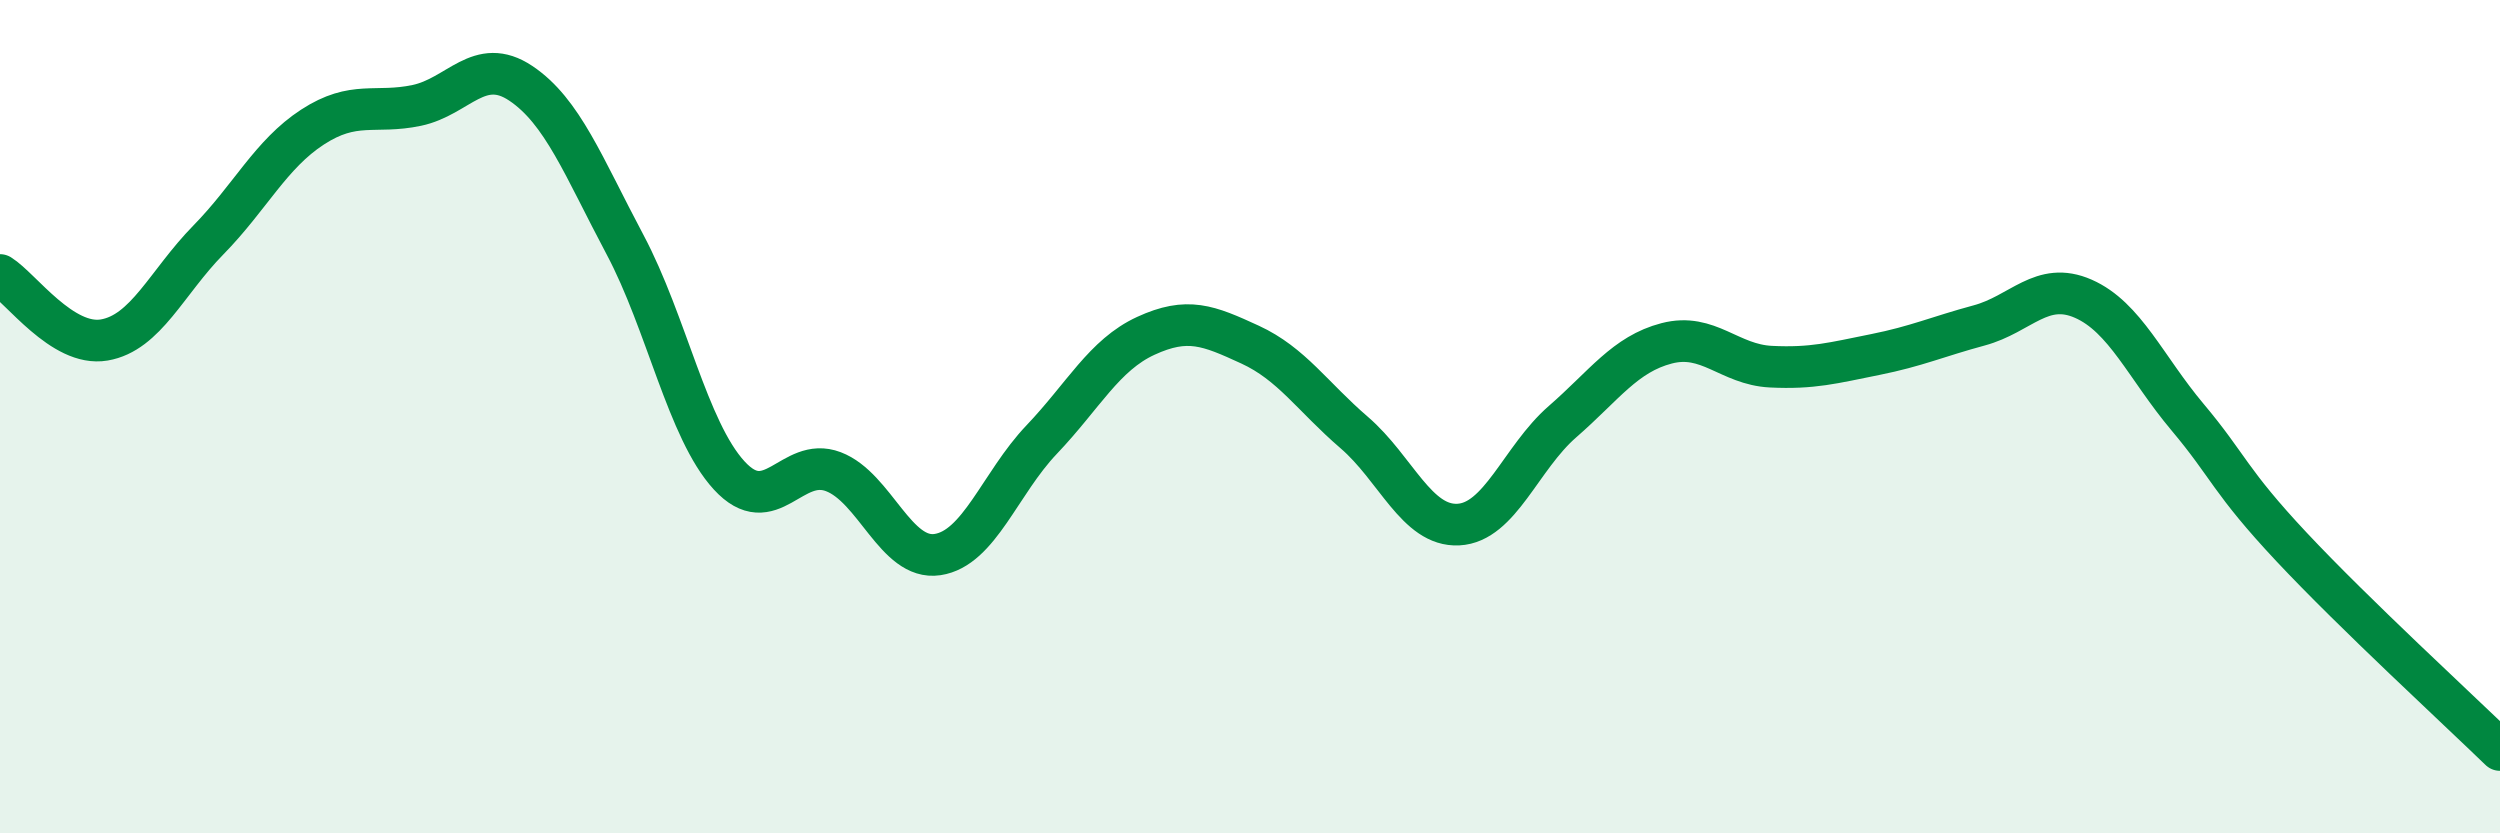 
    <svg width="60" height="20" viewBox="0 0 60 20" xmlns="http://www.w3.org/2000/svg">
      <path
        d="M 0,6.6 C 0.5,6.91 1.5,8.33 2.5,8.16 C 3.5,7.99 4,6.78 5,5.76 C 6,4.74 6.5,3.7 7.5,3.05 C 8.5,2.4 9,2.74 10,2.53 C 11,2.32 11.5,1.33 12.5,2 C 13.5,2.67 14,3.99 15,5.87 C 16,7.75 16.5,10.32 17.5,11.41 C 18.5,12.5 19,10.94 20,11.32 C 21,11.7 21.5,13.46 22.5,13.31 C 23.5,13.16 24,11.6 25,10.55 C 26,9.5 26.5,8.52 27.5,8.06 C 28.5,7.6 29,7.81 30,8.27 C 31,8.73 31.5,9.52 32.5,10.38 C 33.5,11.24 34,12.64 35,12.59 C 36,12.54 36.5,10.99 37.5,10.12 C 38.5,9.25 39,8.5 40,8.24 C 41,7.98 41.5,8.75 42.5,8.8 C 43.5,8.85 44,8.71 45,8.51 C 46,8.31 46.5,8.08 47.5,7.81 C 48.5,7.54 49,6.73 50,7.17 C 51,7.61 51.5,8.82 52.5,10.01 C 53.5,11.2 53.5,11.53 55,13.13 C 56.5,14.73 59,17.03 60,18L60 20L0 20Z"
        fill="#008740"
        opacity="0.1"
        stroke-linecap="round"
        stroke-linejoin="round"
      />
      <path
        d="M 0,6.6 C 0.5,6.91 1.5,8.33 2.5,8.16 C 3.5,7.99 4,6.78 5,5.76 C 6,4.74 6.5,3.7 7.5,3.05 C 8.5,2.4 9,2.74 10,2.53 C 11,2.32 11.5,1.33 12.5,2 C 13.5,2.67 14,3.99 15,5.87 C 16,7.75 16.5,10.32 17.5,11.41 C 18.5,12.5 19,10.94 20,11.32 C 21,11.7 21.5,13.46 22.5,13.31 C 23.5,13.16 24,11.6 25,10.55 C 26,9.5 26.5,8.52 27.5,8.06 C 28.5,7.6 29,7.81 30,8.27 C 31,8.73 31.5,9.52 32.5,10.38 C 33.5,11.24 34,12.64 35,12.59 C 36,12.54 36.5,10.99 37.5,10.12 C 38.5,9.25 39,8.5 40,8.24 C 41,7.98 41.5,8.75 42.5,8.8 C 43.5,8.85 44,8.71 45,8.51 C 46,8.31 46.5,8.08 47.5,7.81 C 48.5,7.54 49,6.73 50,7.17 C 51,7.61 51.5,8.82 52.5,10.01 C 53.5,11.2 53.5,11.53 55,13.13 C 56.5,14.73 59,17.03 60,18"
        stroke="#008740"
        stroke-width="1"
        fill="none"
        stroke-linecap="round"
        stroke-linejoin="round"
      />
    </svg>
  